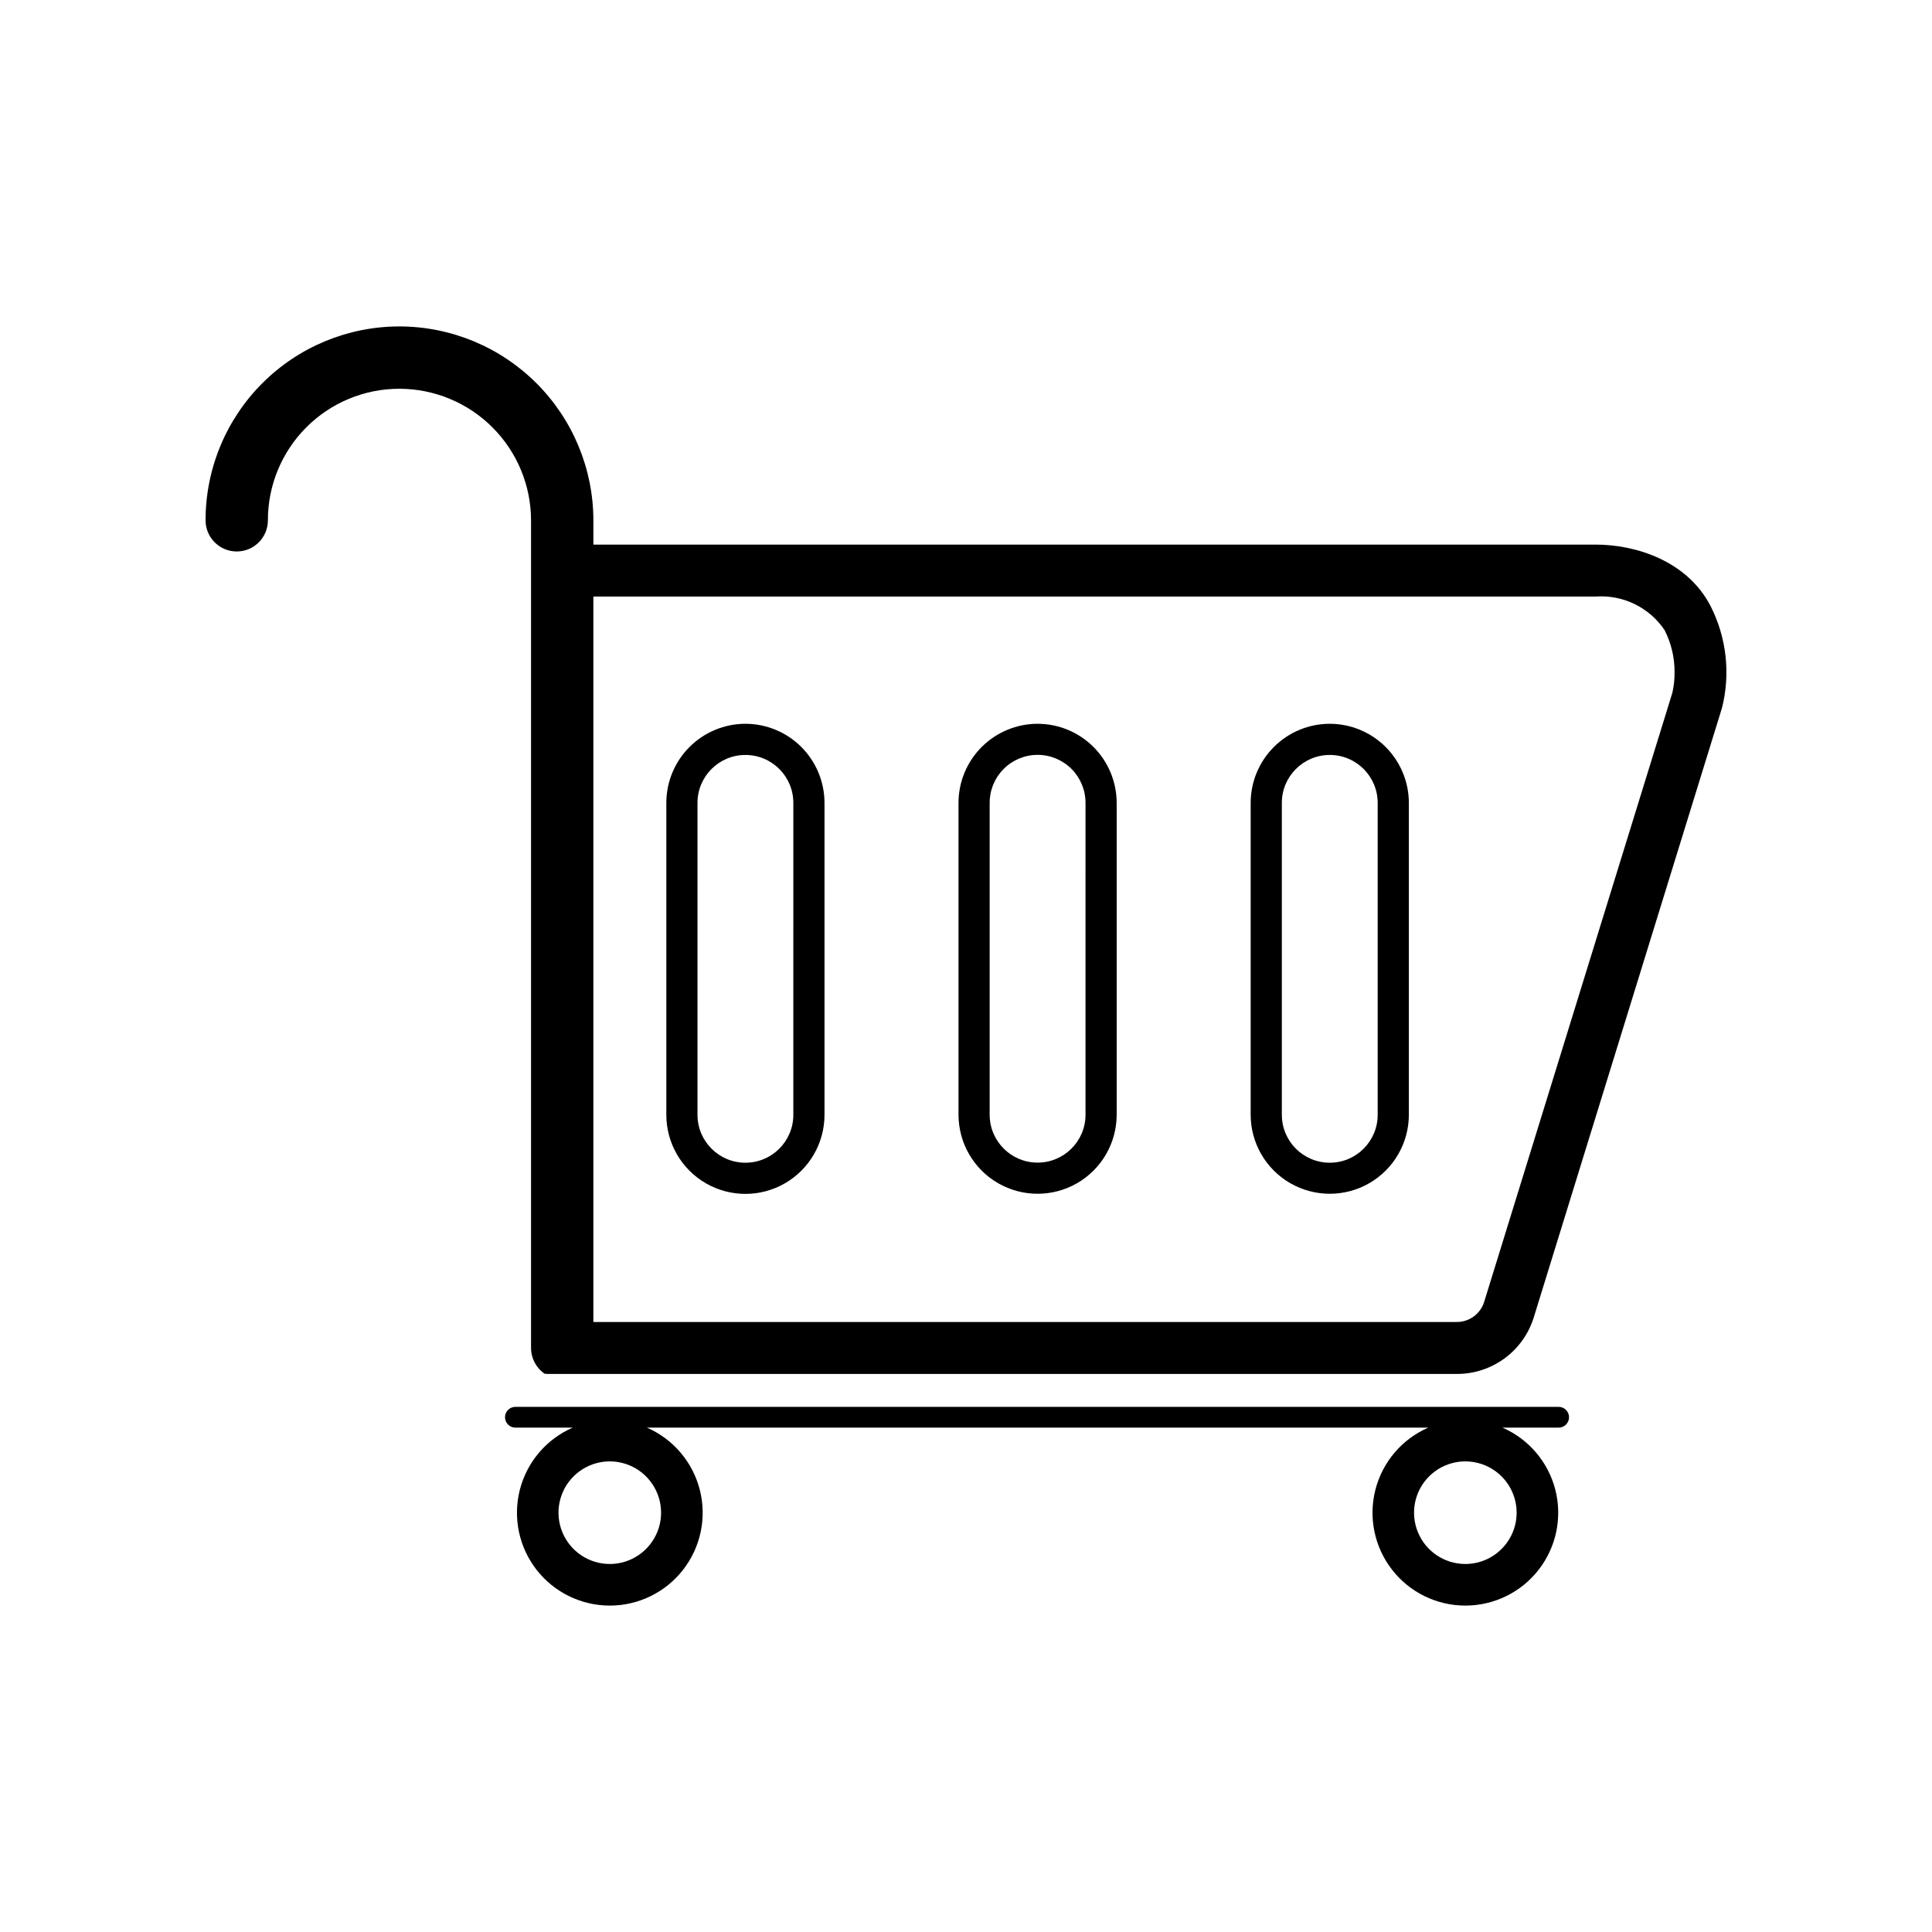 <?xml version="1.0" encoding="UTF-8"?>
<!-- The Best Svg Icon site in the world: iconSvg.co, Visit us! https://iconsvg.co -->
<svg fill="#000000" width="800px" height="800px" version="1.1" viewBox="144 144 512 512" xmlns="http://www.w3.org/2000/svg">
 <g>
  <path d="m597.33 304.62c-6.25-12.031-19.852-16.297-30.477-16.297h-265.6v-6.414c-0.016-13.629-5.434-26.695-15.07-36.332-9.637-9.637-22.703-15.055-36.332-15.07-13.629 0-26.699 5.414-36.336 15.055s-15.047 22.715-15.035 36.348c0.008 4.551 3.703 8.238 8.258 8.238s8.25-3.688 8.258-8.238c-0.012-9.254 3.652-18.129 10.191-24.672 6.539-6.547 15.414-10.219 24.664-10.211 9.25 0.012 18.113 3.688 24.652 10.23 6.543 6.539 10.219 15.402 10.23 24.652v219.32c0 2.734 1.352 5.289 3.609 6.828 0.305 0.027 0.578 0.055 0.883 0.055h240.84c4.574 0.012 9.031-1.449 12.711-4.164 3.68-2.719 6.387-6.547 7.719-10.922l49.859-161.45c2.277-9.055 1.199-18.625-3.027-26.953zm-10.133 22.961-49.859 161.37c-0.965 3.203-3.922 5.398-7.269 5.394h-228.82v-192.25h265.6c3.562-0.258 7.129 0.426 10.34 1.988 3.207 1.562 5.949 3.941 7.941 6.902 1.777 3.477 2.684 7.332 2.644 11.234 0.02 1.805-0.176 3.609-0.578 5.371z"/>
  <path d="m557.05 516.83h-276.46c-1.52 0-2.754 1.23-2.754 2.754 0 1.52 1.234 2.754 2.754 2.754h15.184c-6.965 3.035-12.137 9.117-14.012 16.477-1.875 7.363-0.246 15.18 4.414 21.176 4.664 6 11.836 9.508 19.43 9.508 7.598 0 14.77-3.508 19.43-9.508 4.664-5.996 6.293-13.812 4.418-21.176-1.879-7.359-7.047-13.441-14.012-16.477h207.06c-6.965 3.035-12.137 9.117-14.012 16.477-1.875 7.363-0.246 15.18 4.418 21.176 4.66 6 11.832 9.508 19.426 9.508 7.598 0 14.77-3.508 19.43-9.508 4.664-5.996 6.293-13.812 4.418-21.176-1.879-7.359-7.047-13.441-14.012-16.477h14.887c1.52 0 2.754-1.234 2.754-2.754 0-1.523-1.234-2.754-2.754-2.754zm-251.45 41.641c-5.496 0-10.453-3.312-12.559-8.391-2.102-5.078-0.941-10.926 2.949-14.816 3.887-3.887 9.734-5.051 14.812-2.945 5.078 2.106 8.391 7.062 8.391 12.559-0.008 7.504-6.09 13.586-13.594 13.594zm226.73 0c-5.496 0-10.453-3.312-12.559-8.391-2.102-5.078-0.941-10.926 2.949-14.816 3.887-3.887 9.734-5.051 14.812-2.945 5.082 2.106 8.391 7.062 8.391 12.559-0.008 7.504-6.09 13.586-13.594 13.594z"/>
  <path d="m341.54 335.81c-5.555 0.008-10.883 2.219-14.812 6.148-3.93 3.93-6.141 9.258-6.144 14.812v82.664c0 7.488 3.992 14.406 10.48 18.152 6.484 3.742 14.473 3.742 20.957 0 6.488-3.746 10.48-10.664 10.48-18.152v-82.664c-0.004-5.555-2.215-10.883-6.144-14.812-3.93-3.93-9.258-6.141-14.816-6.148zm12.699 103.62 0.004 0.004c0 7.012-5.688 12.699-12.703 12.699-7.012 0-12.699-5.688-12.699-12.699v-82.664c0-7.012 5.688-12.699 12.699-12.699 7.016 0 12.703 5.688 12.703 12.699z"/>
  <path d="m418.97 335.81c-5.555 0.008-10.883 2.219-14.812 6.148-3.93 3.93-6.141 9.258-6.144 14.812v82.664c0.012 7.481 4.008 14.387 10.488 18.125 6.481 3.734 14.461 3.734 20.941 0 6.481-3.738 10.477-10.645 10.488-18.125v-82.664c-0.008-5.555-2.215-10.883-6.144-14.812-3.93-3.93-9.258-6.141-14.816-6.148zm12.699 103.62 0.004 0.004c-0.016 7.004-5.699 12.672-12.703 12.672s-12.684-5.668-12.699-12.672v-82.664c-0.008-3.371 1.328-6.609 3.711-8.996 2.383-2.387 5.617-3.727 8.988-3.727 3.375 0 6.609 1.34 8.992 3.727 2.383 2.387 3.715 5.625 3.711 8.996z"/>
  <path d="m496.4 335.81c-5.559 0.008-10.883 2.219-14.812 6.148-3.93 3.93-6.141 9.258-6.148 14.812v82.664c0.012 7.481 4.012 14.387 10.492 18.125 6.481 3.734 14.461 3.734 20.941 0 6.481-3.738 10.477-10.645 10.488-18.125v-82.664c-0.008-5.555-2.219-10.883-6.148-14.812-3.926-3.93-9.254-6.141-14.812-6.148zm12.699 103.62v0.004c0 7.012-5.684 12.699-12.699 12.699-7.012 0-12.699-5.688-12.699-12.699v-82.664c0-7.012 5.688-12.699 12.699-12.699 7.016 0 12.699 5.688 12.699 12.699z"/>
 </g>
</svg>